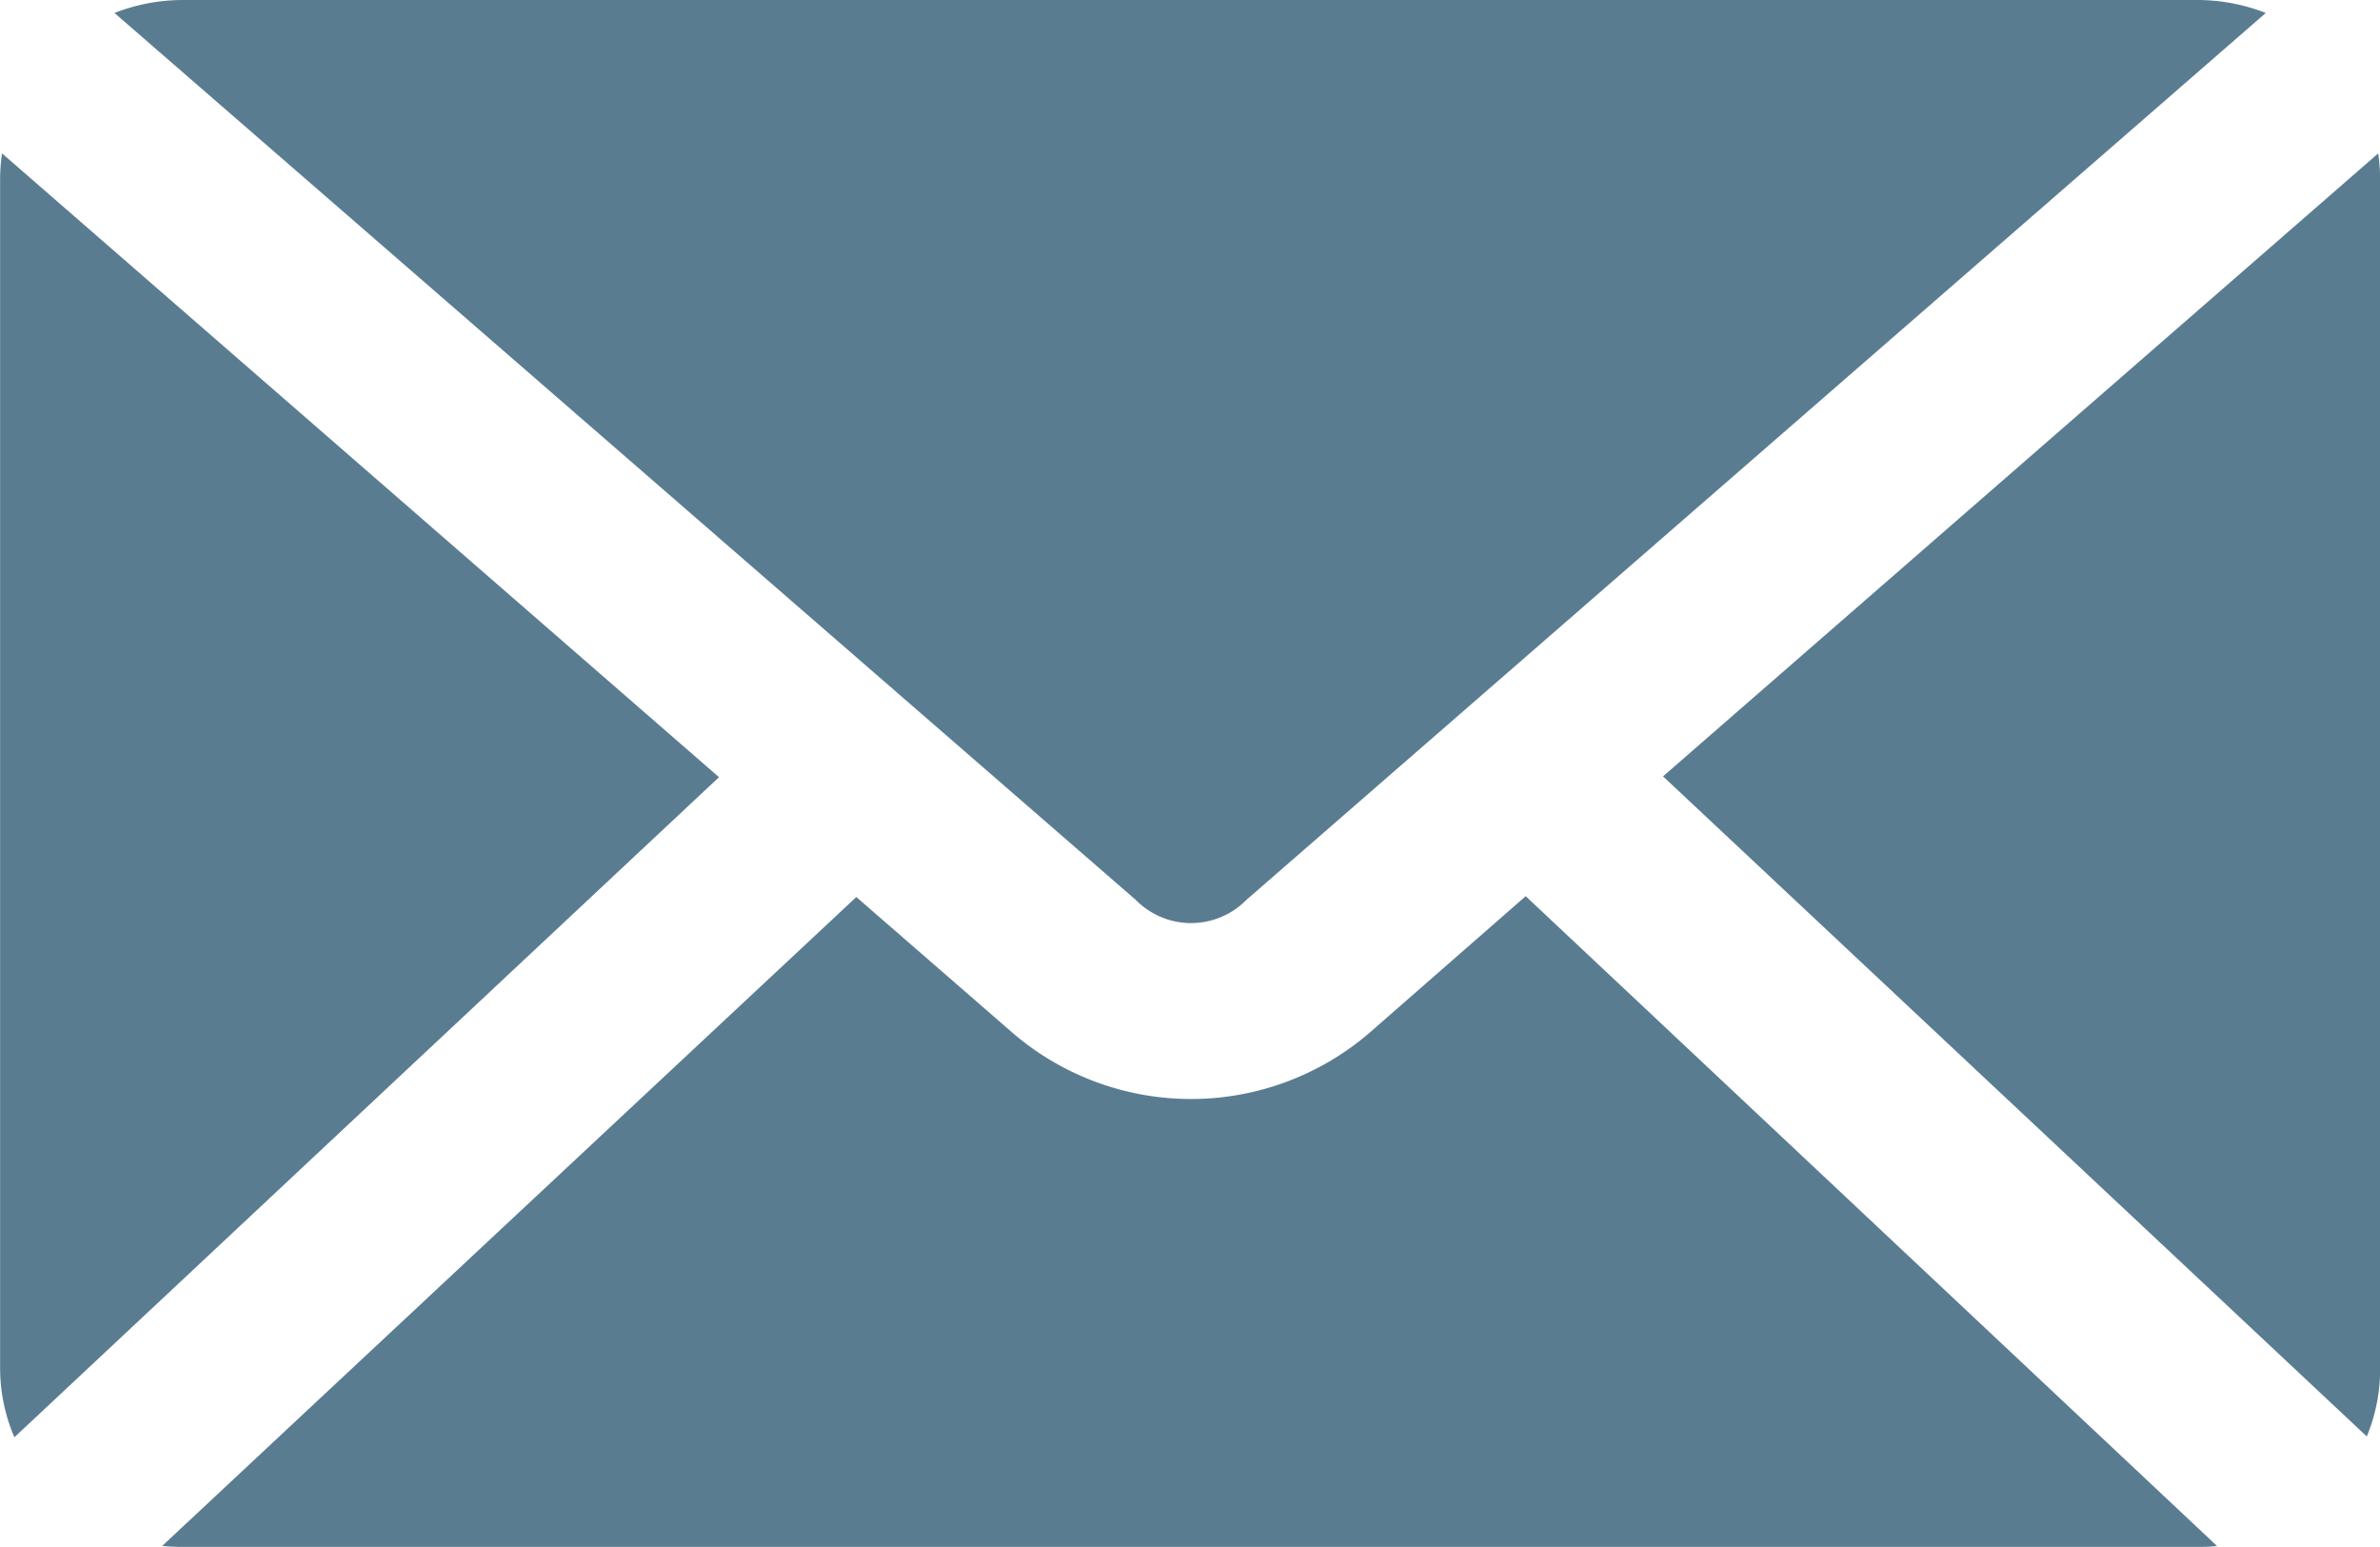 <svg xmlns="http://www.w3.org/2000/svg" width="20" height="13" viewBox="0 0 20 13">
  <path id="Social-mail" d="M133.141,134.4a1.579,1.579,0,0,0-.577.109l8.582,7.453a.652.652,0,0,0,.93,0l8.566-7.453a1.579,1.579,0,0,0-.577-.109H133.141Zm-1.522,1.289a1.519,1.519,0,0,0-.016.211v10a1.47,1.47,0,0,0,.12.578l5.921-5.547Zm19.968,0-6.01,5.235,5.914,5.547a1.476,1.476,0,0,0,.112-.57v-10a1.55,1.55,0,0,0-.016-.211Zm-7.164,6.242-1.322,1.156a2.3,2.3,0,0,1-2.981,0l-1.322-1.149-5.833,5.453a1.642,1.642,0,0,0,.176.008h16.923c.056,0,.114,0,.168-.008l-5.81-5.461Z" transform="translate(-131.602 -134.4)" fill="#5A7C91"/>
</svg>
